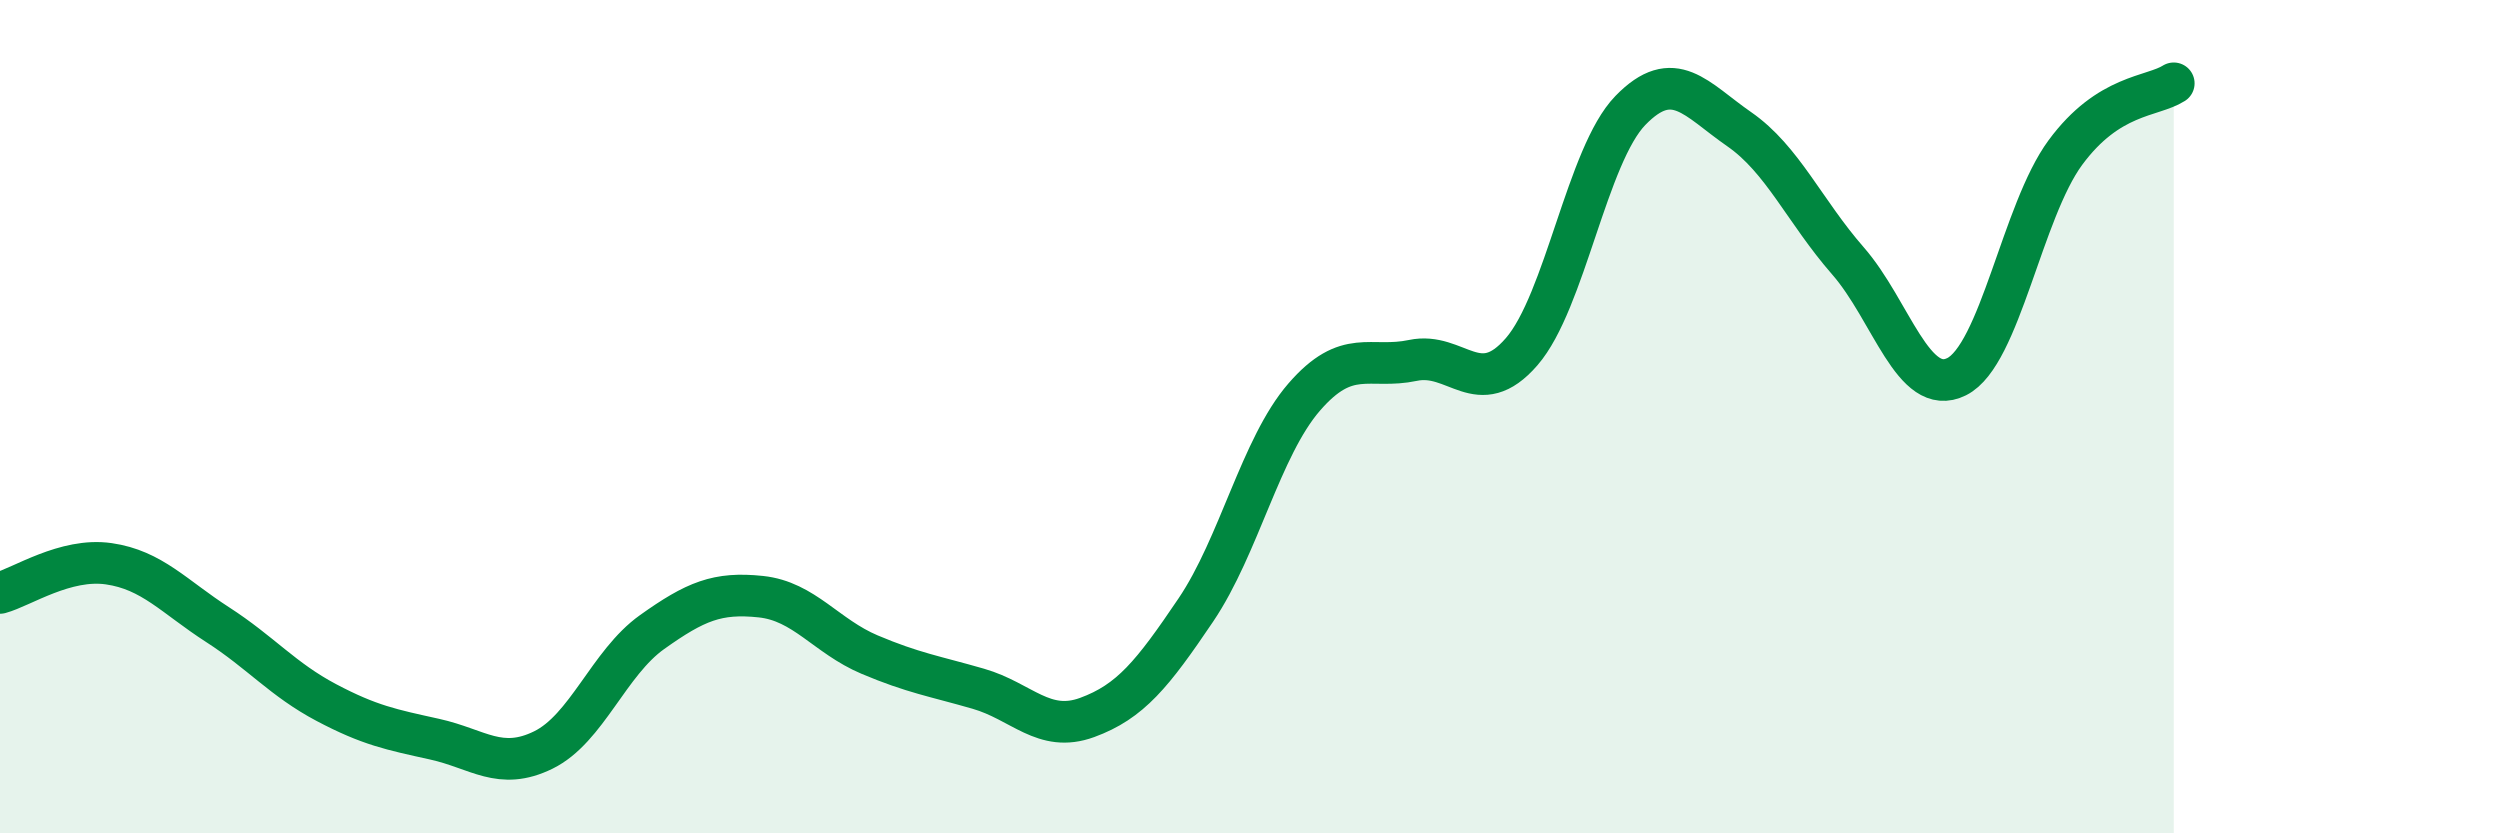 
    <svg width="60" height="20" viewBox="0 0 60 20" xmlns="http://www.w3.org/2000/svg">
      <path
        d="M 0,14.23 C 0.52,14.09 1.57,13.38 2.61,13.53 C 3.65,13.68 4.18,14.32 5.22,14.99 C 6.26,15.66 6.79,16.31 7.83,16.86 C 8.87,17.41 9.39,17.51 10.43,17.74 C 11.47,17.97 12,18.51 13.04,18 C 14.08,17.49 14.61,15.91 15.65,15.17 C 16.69,14.43 17.22,14.21 18.26,14.32 C 19.3,14.43 19.83,15.27 20.87,15.71 C 21.91,16.15 22.44,16.23 23.48,16.53 C 24.52,16.83 25.05,17.6 26.09,17.22 C 27.13,16.84 27.66,16.18 28.7,14.64 C 29.74,13.1 30.26,10.73 31.3,9.53 C 32.34,8.33 32.87,8.87 33.91,8.65 C 34.95,8.43 35.48,9.64 36.52,8.44 C 37.56,7.24 38.09,3.72 39.13,2.65 C 40.17,1.58 40.7,2.38 41.74,3.1 C 42.78,3.82 43.31,5.07 44.35,6.26 C 45.39,7.45 45.92,9.56 46.96,9.04 C 48,8.52 48.53,5.07 49.57,3.66 C 50.61,2.25 51.65,2.33 52.17,2L52.17 20L0 20Z"
        fill="#008740"
        opacity="0.1"
        stroke-linecap="round"
        stroke-linejoin="round"
      />
      <path
        d="M 0,14.23 C 0.52,14.09 1.57,13.38 2.61,13.53 C 3.65,13.68 4.18,14.32 5.22,14.99 C 6.26,15.66 6.79,16.31 7.83,16.86 C 8.87,17.41 9.39,17.51 10.43,17.74 C 11.47,17.97 12,18.51 13.04,18 C 14.08,17.49 14.61,15.91 15.65,15.17 C 16.69,14.43 17.22,14.21 18.26,14.32 C 19.3,14.43 19.83,15.27 20.87,15.71 C 21.91,16.15 22.44,16.23 23.48,16.53 C 24.52,16.83 25.05,17.6 26.09,17.22 C 27.13,16.84 27.66,16.18 28.7,14.64 C 29.74,13.1 30.26,10.73 31.3,9.53 C 32.34,8.33 32.87,8.87 33.91,8.65 C 34.95,8.43 35.48,9.64 36.52,8.44 C 37.56,7.24 38.09,3.72 39.13,2.65 C 40.17,1.58 40.7,2.38 41.74,3.1 C 42.78,3.82 43.31,5.07 44.35,6.26 C 45.39,7.45 45.92,9.56 46.96,9.04 C 48,8.52 48.53,5.07 49.57,3.66 C 50.61,2.25 51.65,2.33 52.17,2"
        stroke="#008740"
        stroke-width="1"
        fill="none"
        stroke-linecap="round"
        stroke-linejoin="round"
      />
    </svg>
  